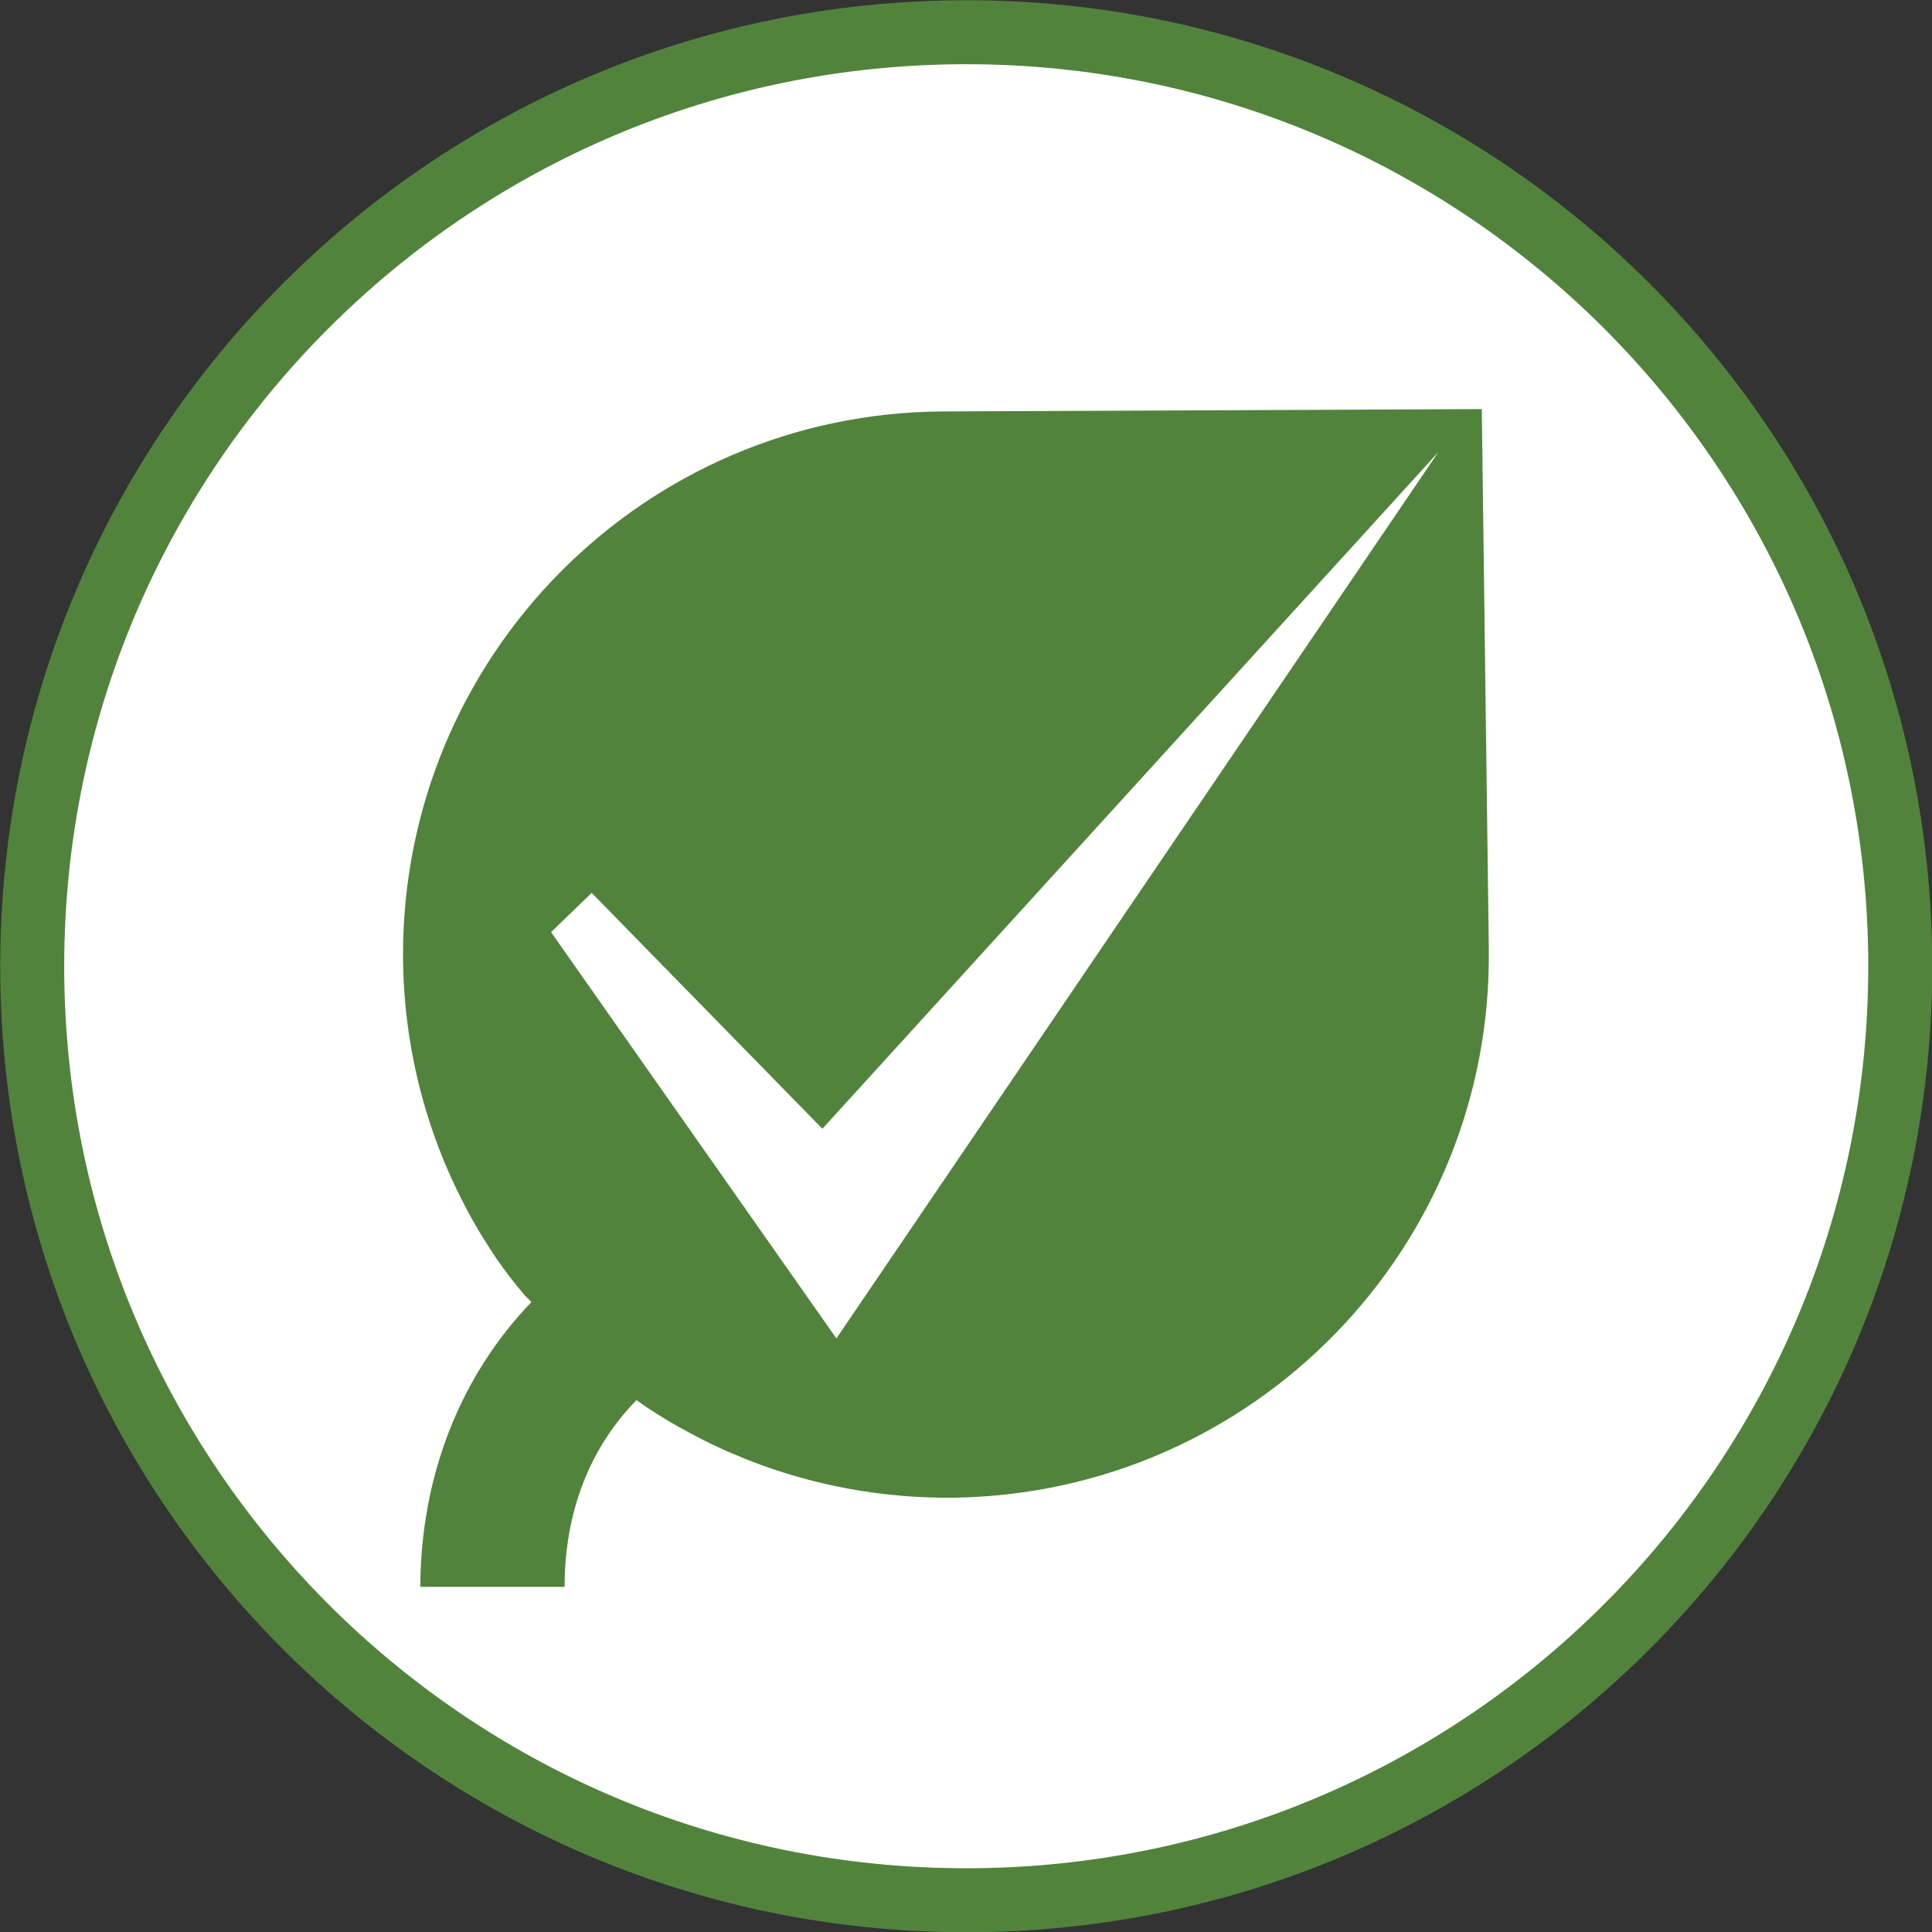<?xml version="1.0" encoding="UTF-8"?><svg xmlns="http://www.w3.org/2000/svg" id="Layer_163c73a70dc43e" data-name="Layer 1" viewBox="0 0 41.37 41.37" aria-hidden="true" width="41px" height="41px">
  <rect x="0" y="0" width="41.37" height="41.37" fill="#333333" stroke="none"/>
  <defs><linearGradient class="cerosgradient" data-cerosgradient="true" id="CerosGradient_idba591379a" gradientUnits="userSpaceOnUse" x1="50%" y1="100%" x2="50%" y2="0%"><stop offset="0%" stop-color="#d1d1d1"/><stop offset="100%" stop-color="#d1d1d1"/></linearGradient><linearGradient/>
    <style>
      .cls-1-63c73a70dc43e, .cls-2-63c73a70dc43e{
        fill: #fff;
      }

      .cls-3-63c73a70dc43e{
        fill: #52833c;
      }

      .cls-2-63c73a70dc43e{
        stroke: #52833c;
        stroke-miterlimit: 10;
        stroke-width: 1.37px;
      }
    </style>
  </defs>
  <path class="cls-2-63c73a70dc43e" d="m20.69,40.69c11.05,0,20-8.95,20-20S31.73.69,20.69.69.69,9.64.69,20.69s8.95,20,20,20Z"/>
  <path class="cls-3-63c73a70dc43e" d="m31.73,8.76l-11.53.05c-6.42.03-11.59,5.25-11.57,11.67.01,1.93.49,3.75,1.33,5.35.2.39.43.76.67,1.12.18.26.38.52.6.78l.15.15c-1.51,1.57-2.37,3.7-2.38,6.1h3.09c0-1.62.55-2.99,1.54-4,.1.07.19.14.29.2.36.24.74.45,1.13.65,1.61.81,3.44,1.26,5.37,1.24,6.42-.09,11.55-5.35,11.46-11.77l-.15-11.53h0Z"/>
  <path class="cls-1-63c73a70dc43e" d="m11.8,19.96l6.11,8.7,12.89-18.98-13.19,14.49-4.94-5.05-.86.83Z"/>
</svg>